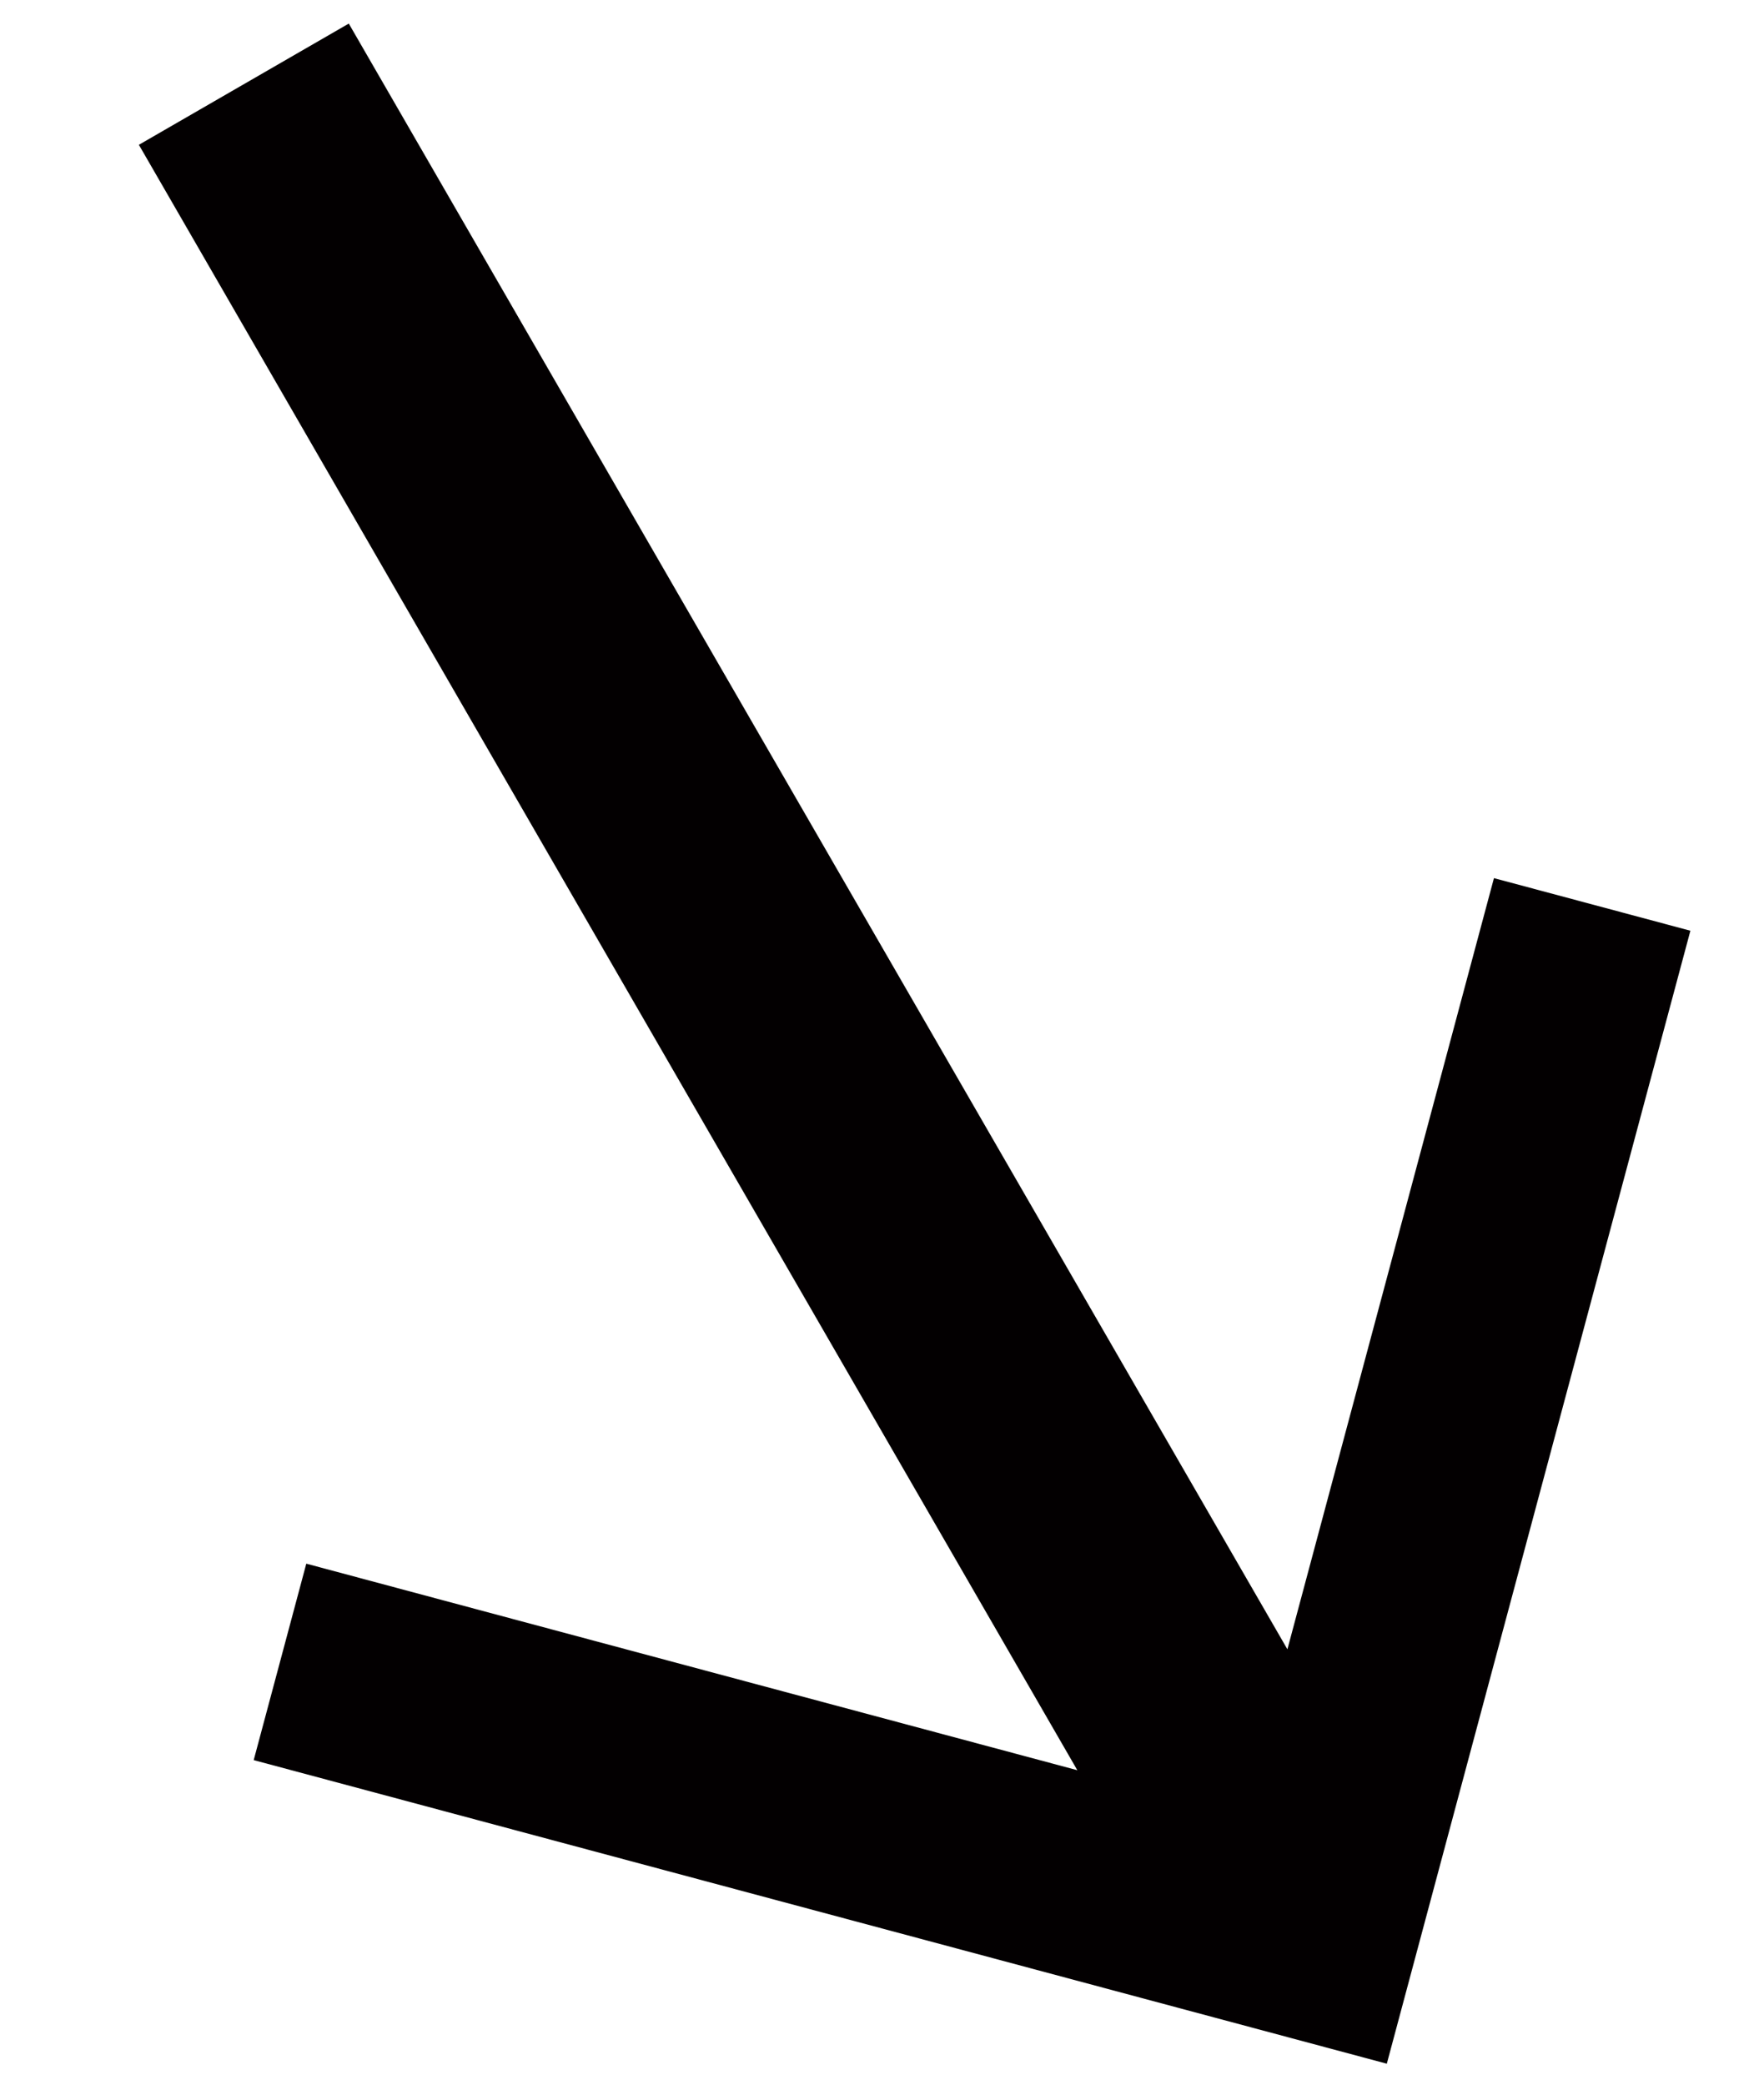 <svg width="11" height="13" viewBox="0 0 11 13" fill="none" xmlns="http://www.w3.org/2000/svg">
<path d="M8.648 12.869L8.647 12.869L1.582 10.976L1.91 9.751L6.718 11.039L0.866 0.903L2.175 0.147L8.028 10.285L9.316 5.476L10.541 5.804L8.648 12.869Z" fill="#030001"/>
</svg>
